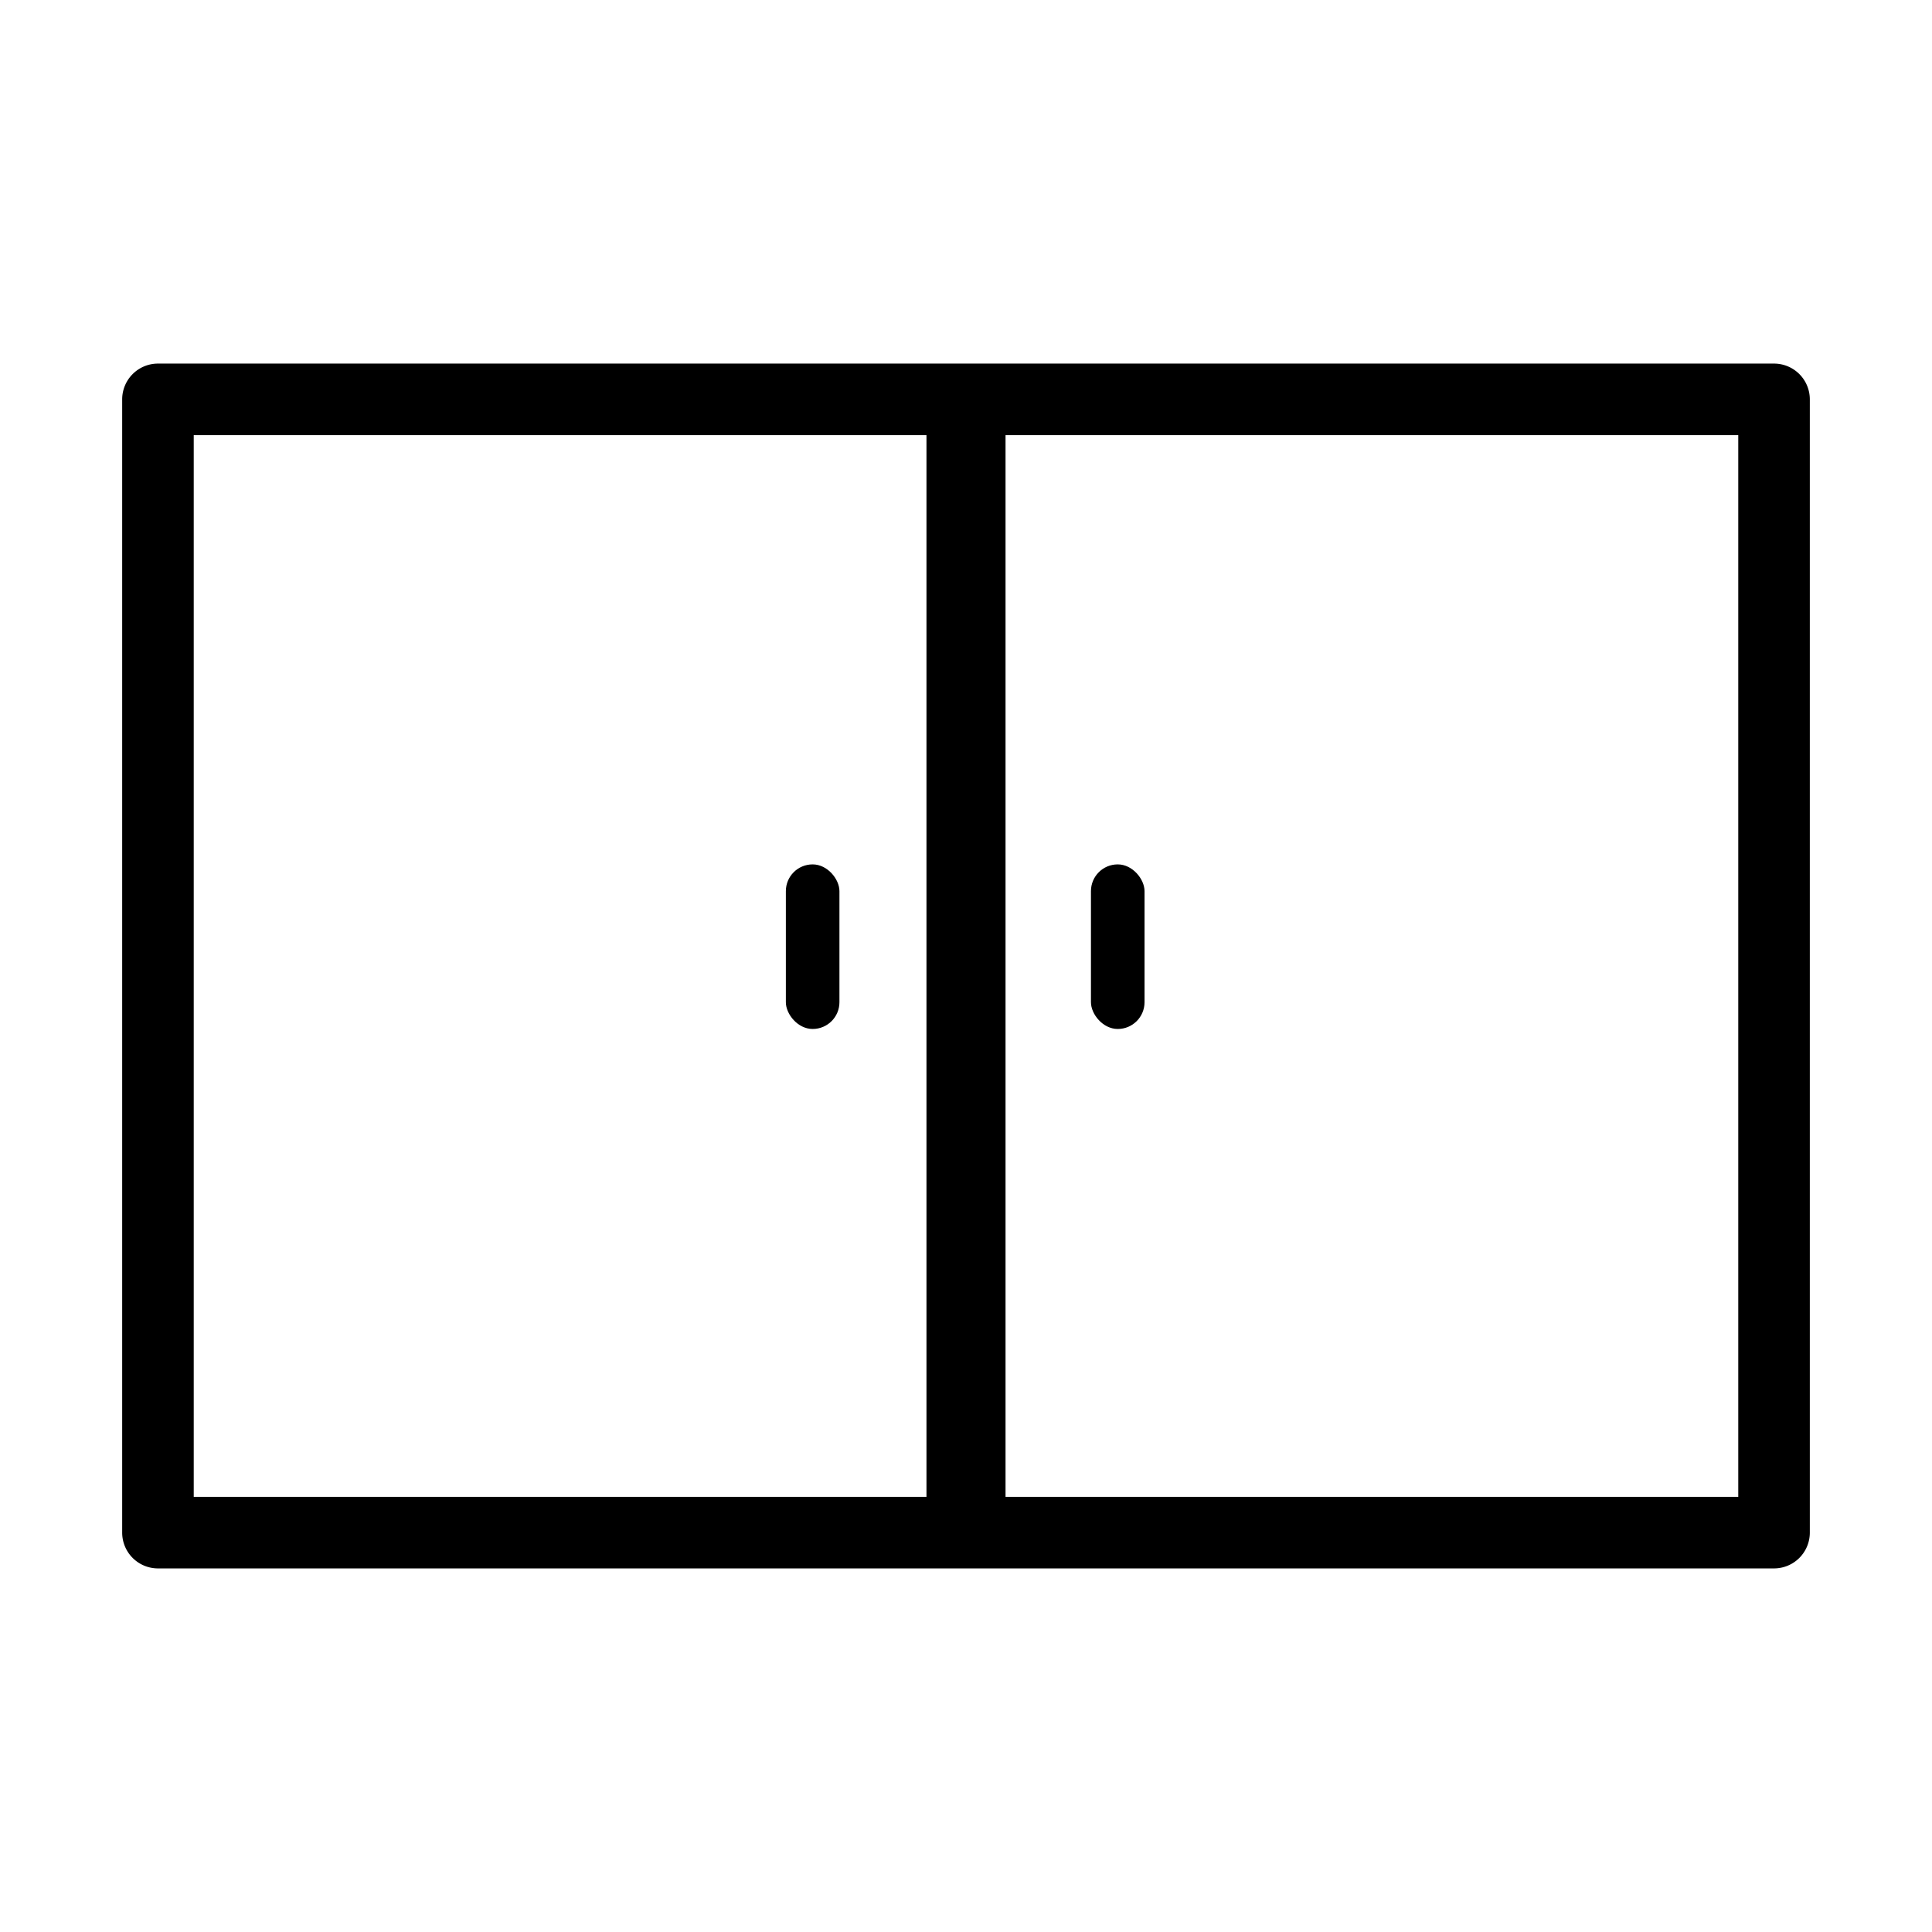 <svg xmlns="http://www.w3.org/2000/svg" data-name="Layer 1" viewBox="0 0 216 216">
  <path d="M198.34 40.65H17.66a4 4 0 00-4 4v126.7a4 4 0 004 4h180.68a4 4 0 004-4V44.65a4 4 0 00-4-4zm-176.68 8h81.92v118.7H21.66zm172.68 118.7h-81.92V48.65h81.92z"/>
  <rect width="5.99" height="18.4" x="121.97" y="96.64" rx="2.99"/>
  <rect width="5.99" height="18.4" x="87.86" y="96.64" rx="2.99"/>
</svg>